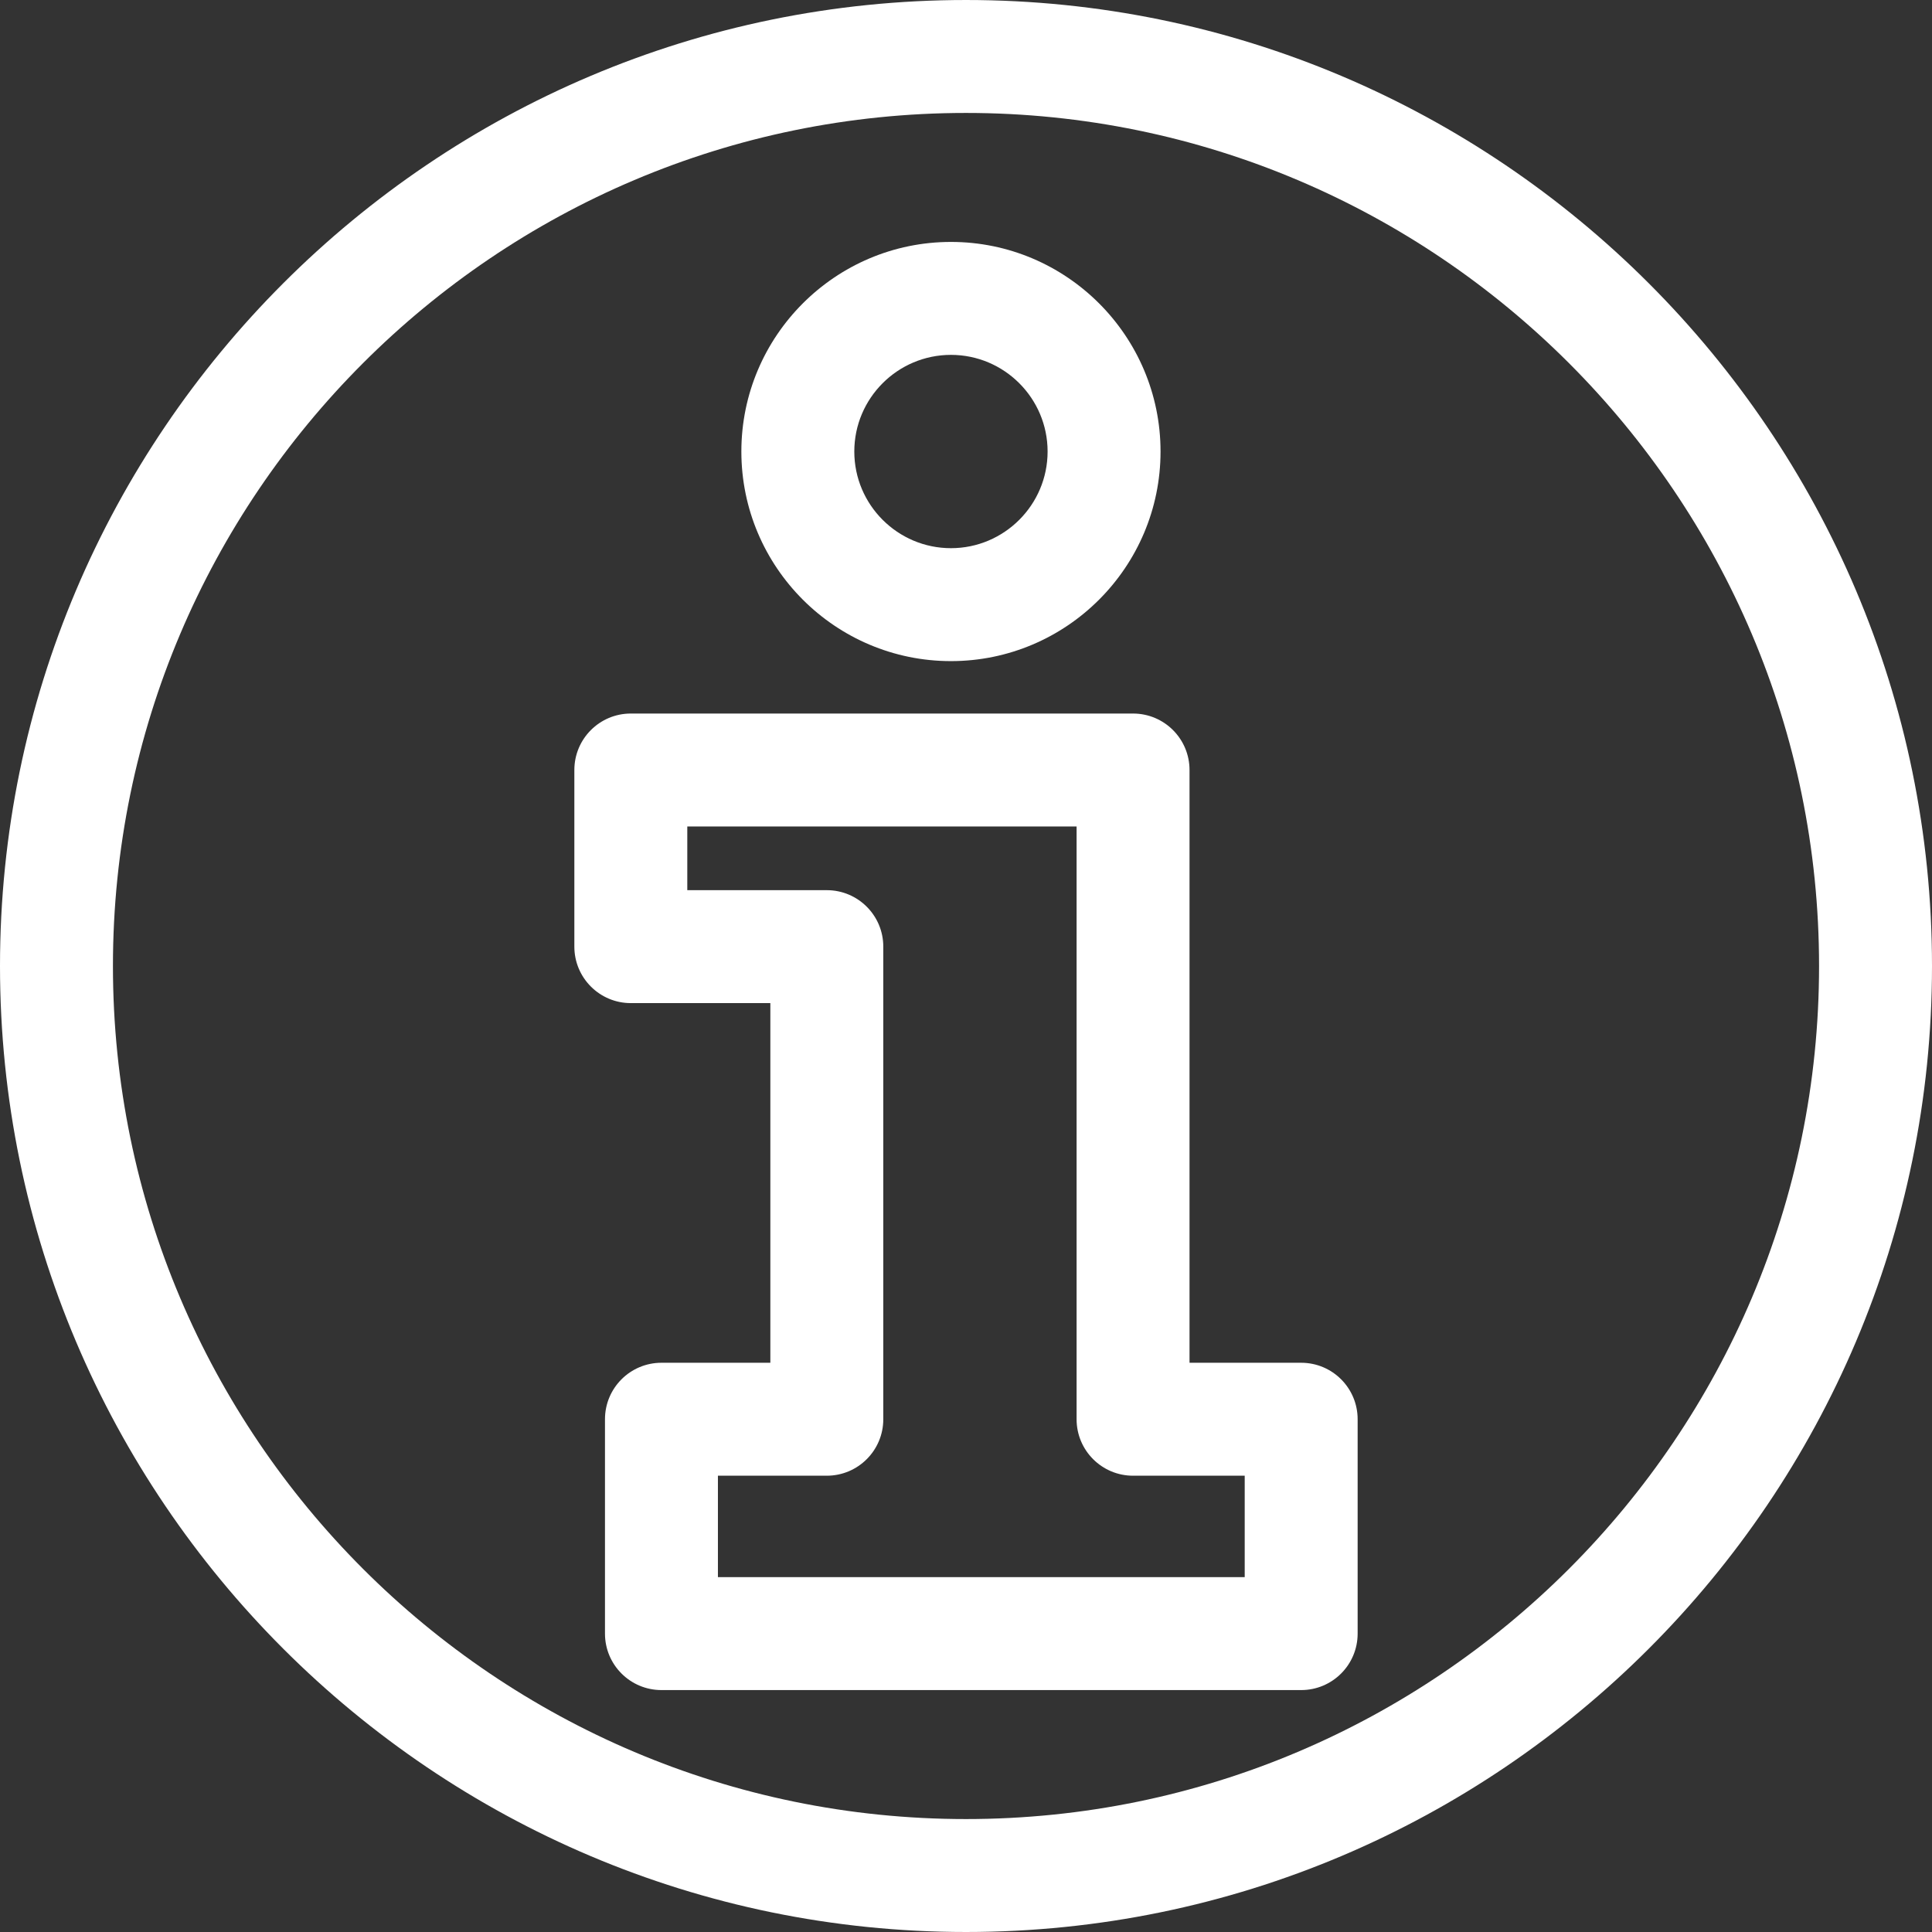 <?xml version="1.0" encoding="iso-8859-1"?>
<!-- Uploaded to: SVG Repo, www.svgrepo.com, Generator: SVG Repo Mixer Tools -->
<svg fill="#FFFFFF" height="800px" width="800px" version="1.1" id="Capa_1" xmlns="http://www.w3.org/2000/svg" xmlns:xlink="http://www.w3.org/1999/xlink" 
	 viewBox="0 0 612 612" xml:space="preserve">
<rect x="0" y="0" width="612" height="612" fill="#333333" stroke="none"/>
<g>
	<g>
		<g>
			<path d="M305.999,0.001C137.271,0.001,0,137.271,0,306c0,168.73,137.271,305.999,305.999,305.999S612,474.729,612,306
				S474.729,0.001,305.999,0.001z M305.999,576.224C156.997,576.224,35.776,455.004,35.776,306
				c0-149.001,121.221-270.223,270.223-270.223S576.224,156.999,576.224,306C576.224,455.004,455.003,576.224,305.999,576.224z"/>
			<path d="M301.234,209.422c36.608,0,66.39-29.784,66.39-66.392c0-36.61-29.782-66.393-66.39-66.393
				c-36.61,0-66.392,29.784-66.392,66.393C234.842,179.638,264.625,209.422,301.234,209.422z M301.234,112.413
				c16.88,0,30.614,13.735,30.614,30.617c0,16.88-13.734,30.616-30.614,30.616c-16.882,0-30.616-13.734-30.616-30.616
				S284.352,112.413,301.234,112.413z"/>
			<path d="M412.174,431.684h-35.368V243.916c0-9.879-8.009-17.888-17.888-17.888H199.826c-9.879,0-17.888,8.009-17.888,17.888
				v55.953c0,9.88,8.009,17.888,17.888,17.888h44.197v113.927h-34.496c-9.879,0-17.888,8.009-17.888,17.888v67.906
				c0,9.88,8.009,17.888,17.888,17.888h202.646c9.879,0,17.888-8.008,17.888-17.888v-67.906
				C430.063,439.693,422.053,431.684,412.174,431.684z M394.286,499.59h-166.87v-32.13h34.496c9.879,0,17.888-8.008,17.888-17.888
				V299.869c0-9.879-8.009-17.888-17.888-17.888h-44.199v-20.176h123.318v187.768c0,9.88,8.009,17.888,17.888,17.888h35.368v32.13
				H394.286z"/>
		</g>
	</g>
</g>
</svg>
